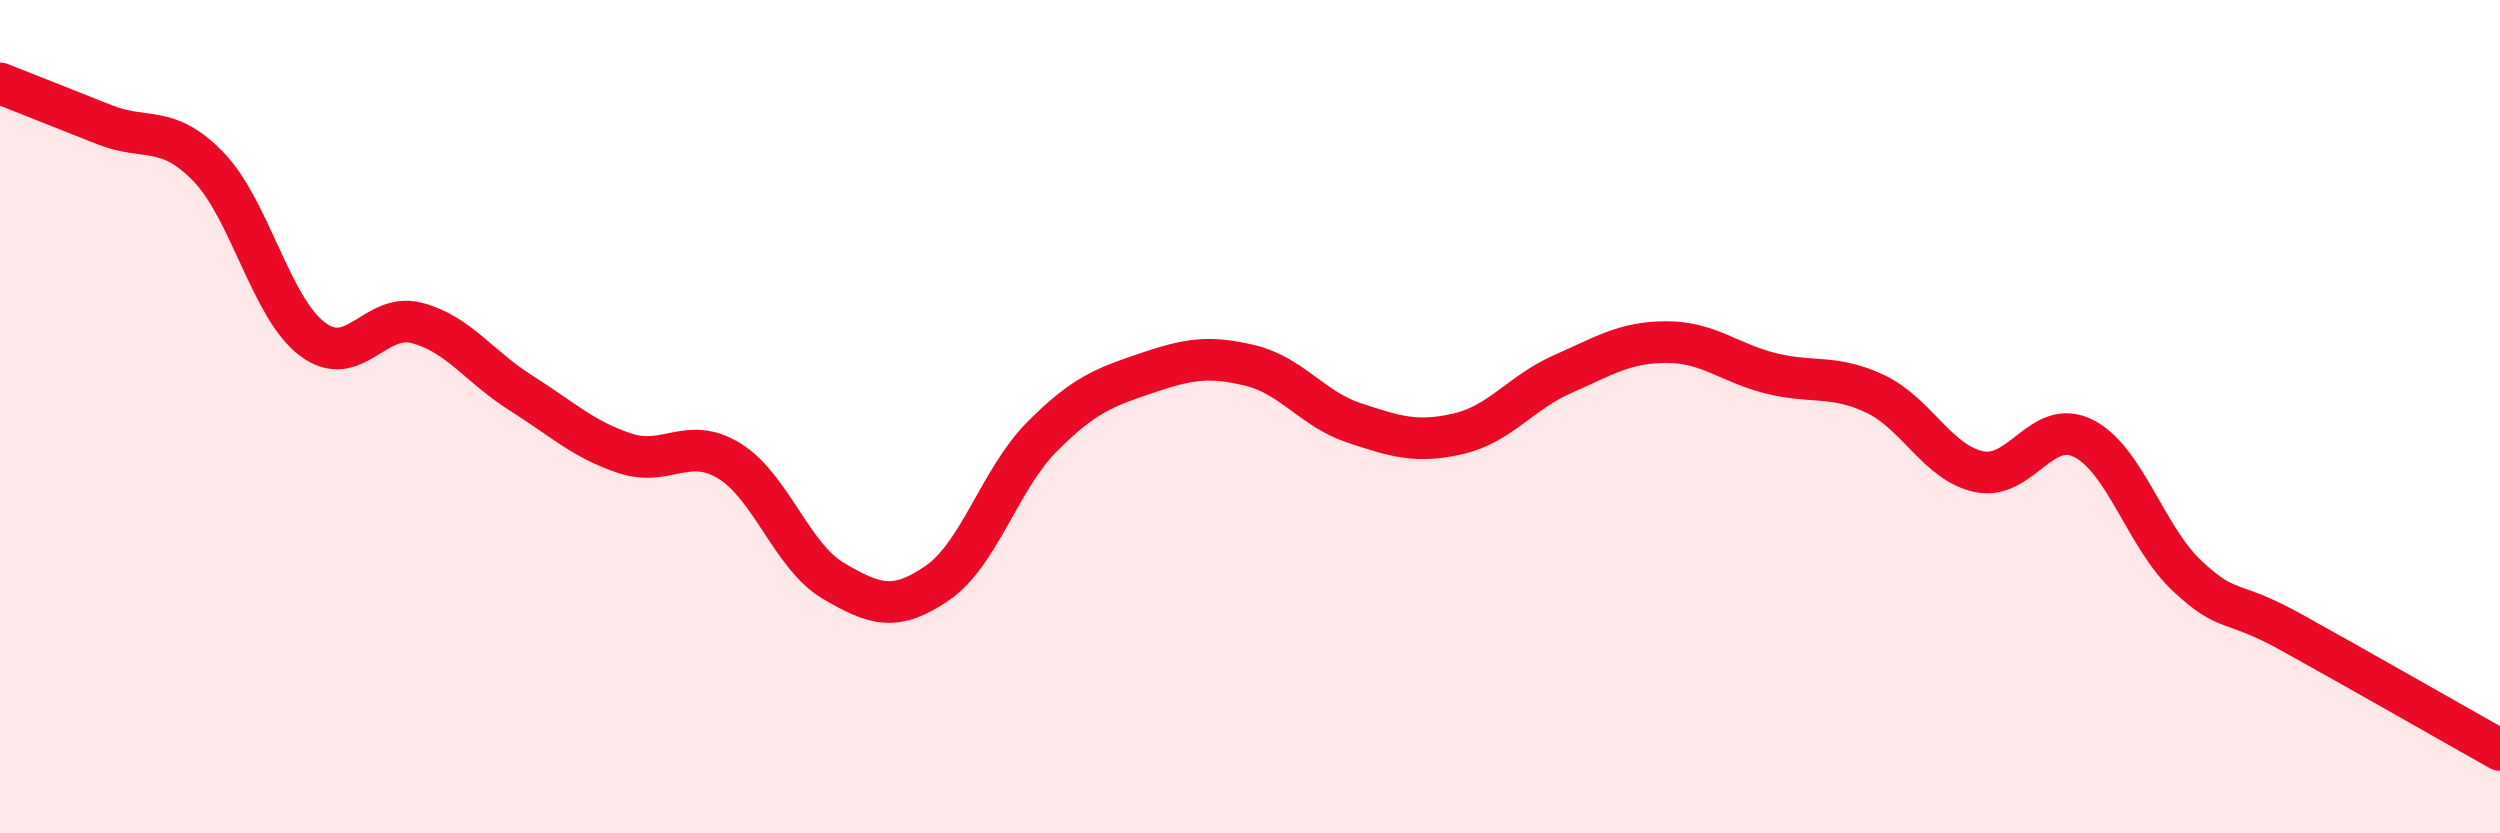 
    <svg width="60" height="20" viewBox="0 0 60 20" xmlns="http://www.w3.org/2000/svg">
      <path
        d="M 0,2 C 0.5,2.2 1.5,2.59 2.5,2.99 C 3.5,3.39 4,2.97 5,4 C 6,5.03 6.5,7.39 7.5,8.14 C 8.5,8.89 9,7.49 10,7.75 C 11,8.01 11.5,8.8 12.5,9.43 C 13.5,10.06 14,10.55 15,10.88 C 16,11.21 16.5,10.45 17.5,11.06 C 18.5,11.67 19,13.35 20,13.94 C 21,14.53 21.5,14.68 22.5,13.99 C 23.5,13.3 24,11.5 25,10.49 C 26,9.48 26.5,9.3 27.5,8.96 C 28.5,8.62 29,8.53 30,8.77 C 31,9.01 31.5,9.82 32.5,10.15 C 33.5,10.48 34,10.64 35,10.41 C 36,10.18 36.5,9.42 37.5,8.98 C 38.5,8.54 39,8.21 40,8.21 C 41,8.21 41.5,8.71 42.5,8.96 C 43.5,9.21 44,8.98 45,9.45 C 46,9.92 46.5,11.11 47.5,11.32 C 48.5,11.53 49,10.02 50,10.52 C 51,11.02 51.5,12.9 52.5,13.83 C 53.5,14.76 53.5,14.35 55,15.18 C 56.5,16.01 59,17.44 60,18L60 20L0 20Z"
        fill="#EB0A25"
        opacity="0.1"
        stroke-linecap="round"
        stroke-linejoin="round"
      />
      <path
        d="M 0,2 C 0.5,2.2 1.5,2.59 2.5,2.99 C 3.5,3.39 4,2.97 5,4 C 6,5.03 6.5,7.39 7.5,8.14 C 8.5,8.89 9,7.49 10,7.75 C 11,8.01 11.5,8.8 12.5,9.43 C 13.5,10.06 14,10.55 15,10.88 C 16,11.21 16.5,10.45 17.5,11.06 C 18.5,11.67 19,13.35 20,13.94 C 21,14.53 21.5,14.68 22.5,13.99 C 23.5,13.3 24,11.5 25,10.49 C 26,9.48 26.5,9.3 27.5,8.96 C 28.5,8.62 29,8.53 30,8.77 C 31,9.01 31.5,9.82 32.5,10.15 C 33.5,10.48 34,10.64 35,10.41 C 36,10.18 36.5,9.42 37.5,8.98 C 38.5,8.54 39,8.21 40,8.21 C 41,8.21 41.5,8.71 42.5,8.96 C 43.5,9.21 44,8.98 45,9.45 C 46,9.92 46.5,11.11 47.5,11.32 C 48.5,11.53 49,10.02 50,10.52 C 51,11.02 51.5,12.9 52.5,13.83 C 53.5,14.76 53.5,14.35 55,15.18 C 56.5,16.01 59,17.44 60,18"
        stroke="#EB0A25"
        stroke-width="1"
        fill="none"
        stroke-linecap="round"
        stroke-linejoin="round"
      />
    </svg>
  